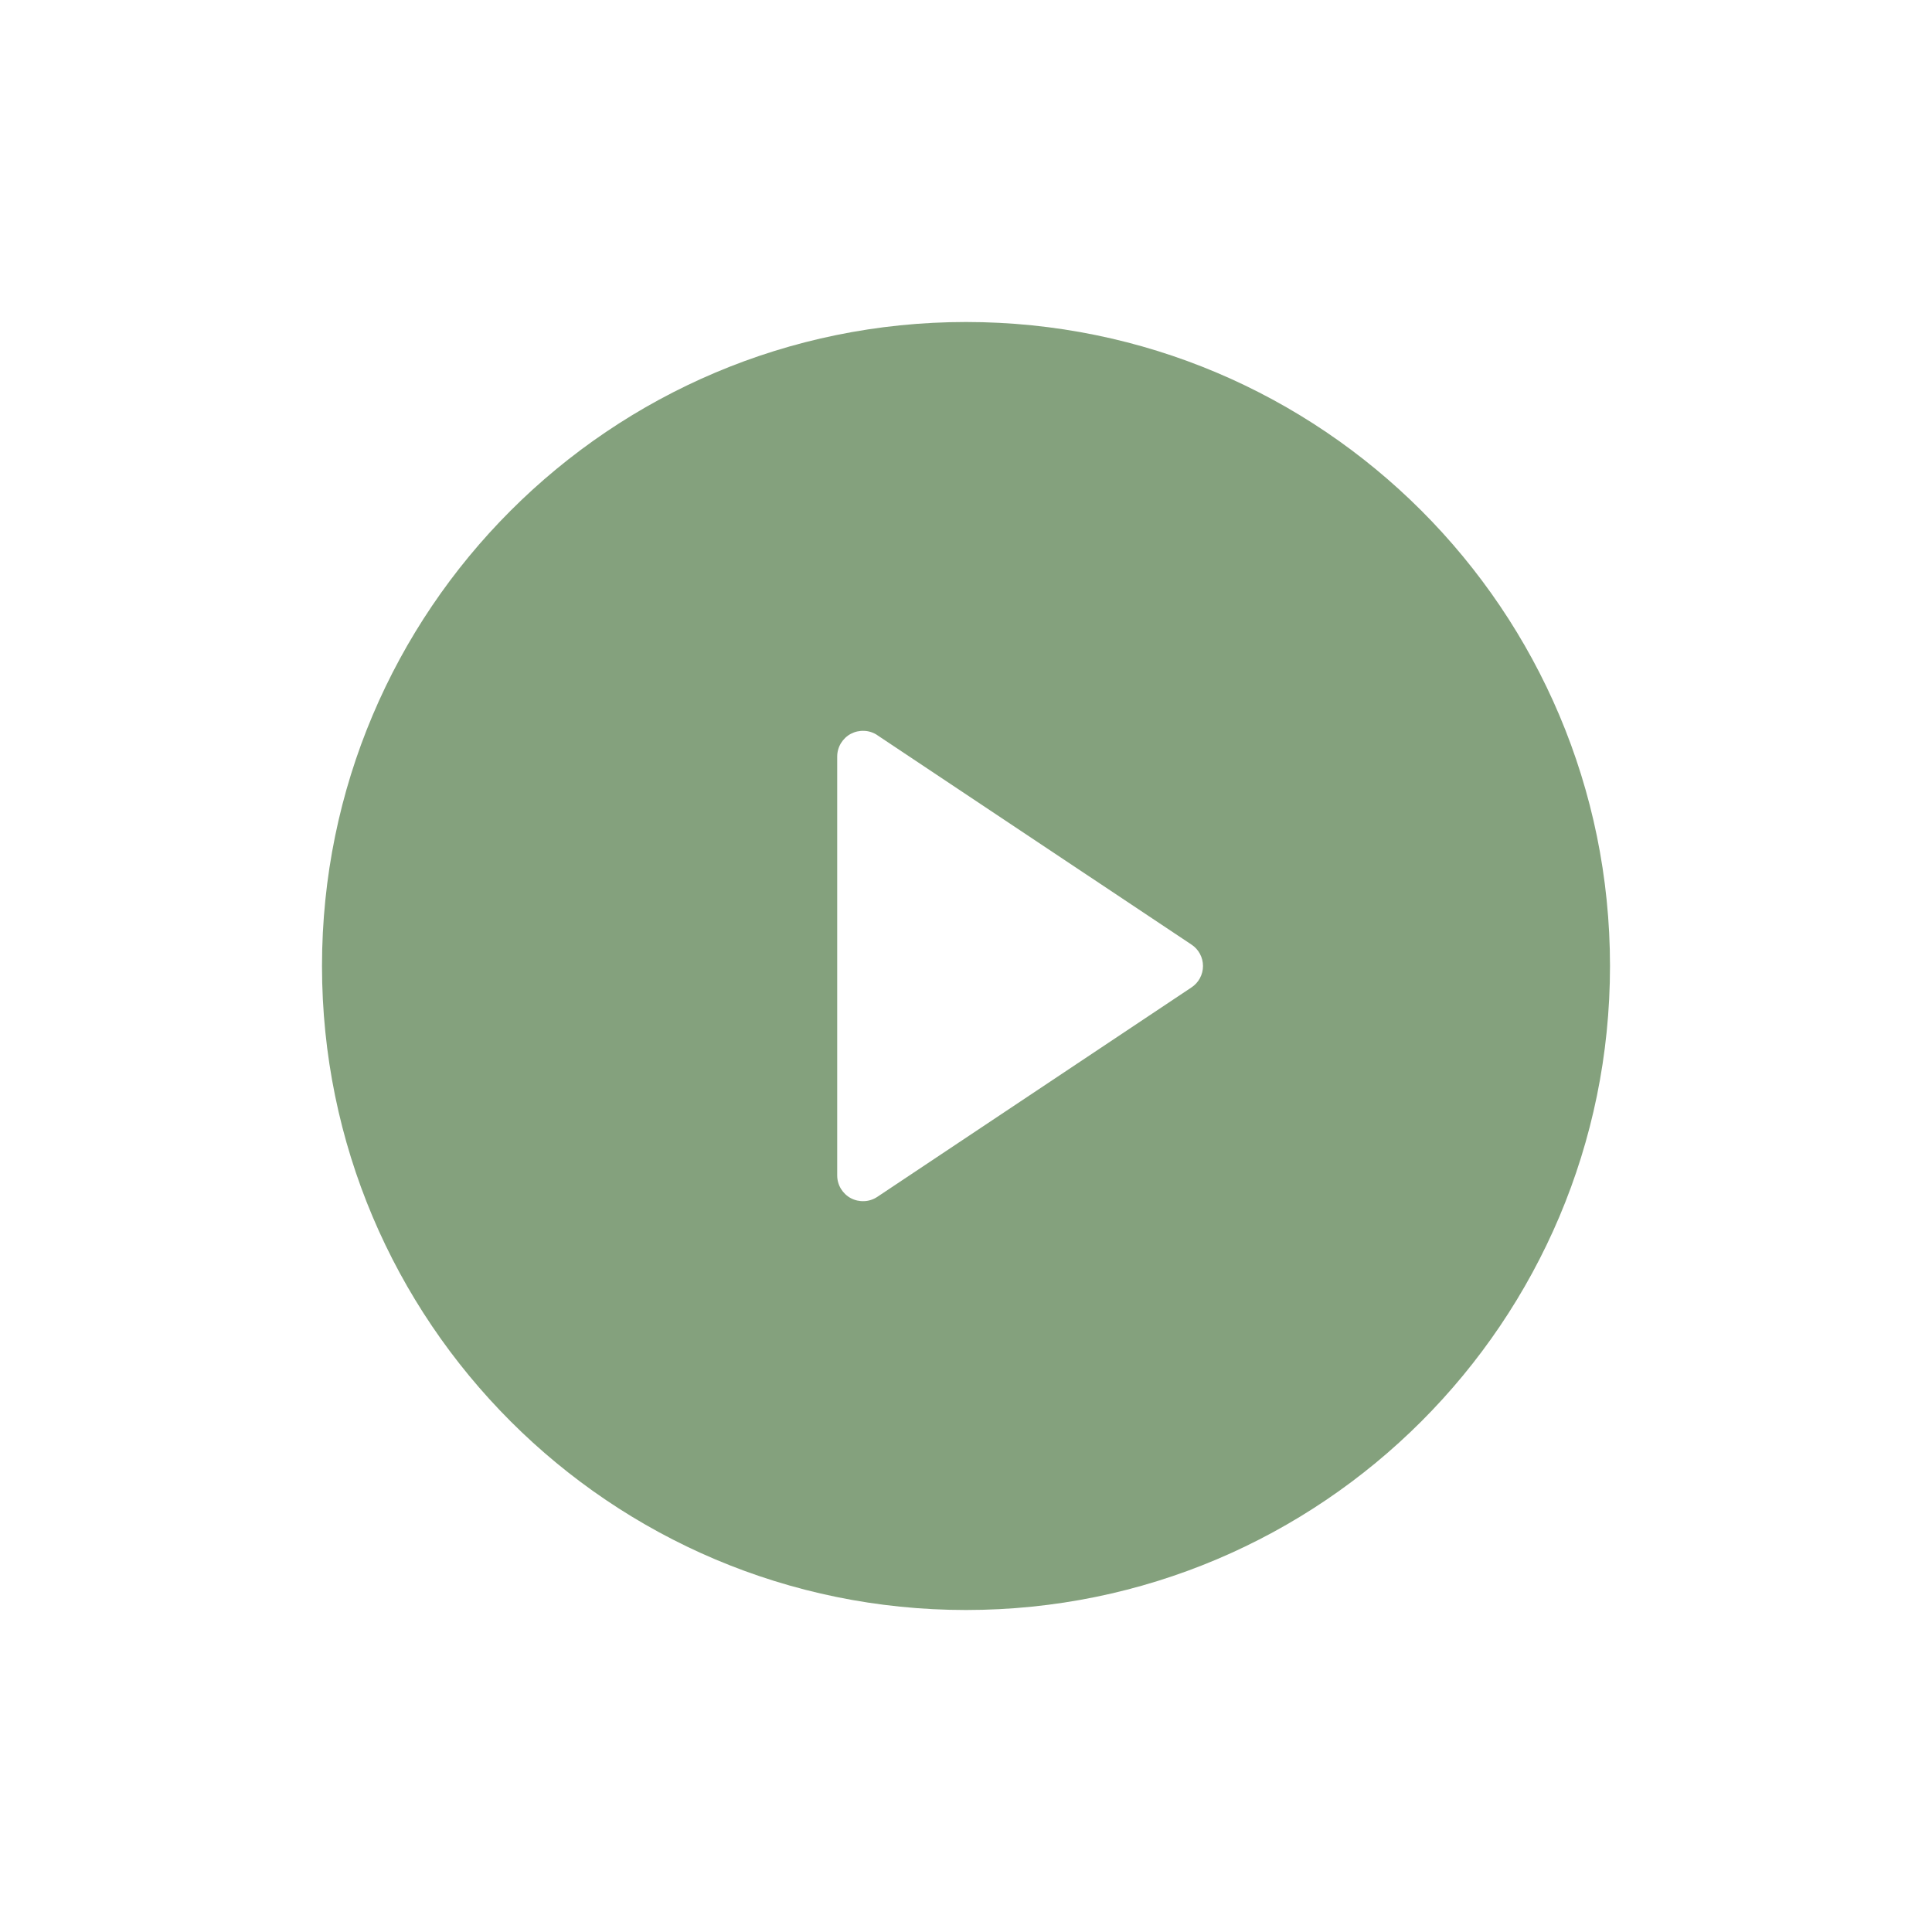 <svg width="24" height="24" viewBox="0 0 24 24" fill="none" xmlns="http://www.w3.org/2000/svg">
<path d="M12 20C7.582 20 4 16.418 4 12C4 7.582 7.582 4 12 4C16.418 4 20 7.582 20 12C20 16.418 16.418 20 12 20ZM10.898 9.132C10.85 9.1 10.793 9.081 10.736 9.079C10.678 9.076 10.62 9.089 10.569 9.116C10.518 9.143 10.476 9.184 10.446 9.233C10.416 9.283 10.4 9.34 10.4 9.398V14.602C10.4 14.66 10.416 14.717 10.446 14.767C10.476 14.816 10.518 14.857 10.569 14.884C10.62 14.911 10.678 14.924 10.736 14.921C10.793 14.919 10.85 14.9 10.898 14.868L14.801 12.266C14.845 12.237 14.881 12.198 14.906 12.151C14.931 12.105 14.944 12.053 14.944 12C14.944 11.947 14.931 11.895 14.906 11.849C14.881 11.802 14.845 11.763 14.801 11.734L10.897 9.132H10.898Z" fill="#84A17D"/>
</svg>
